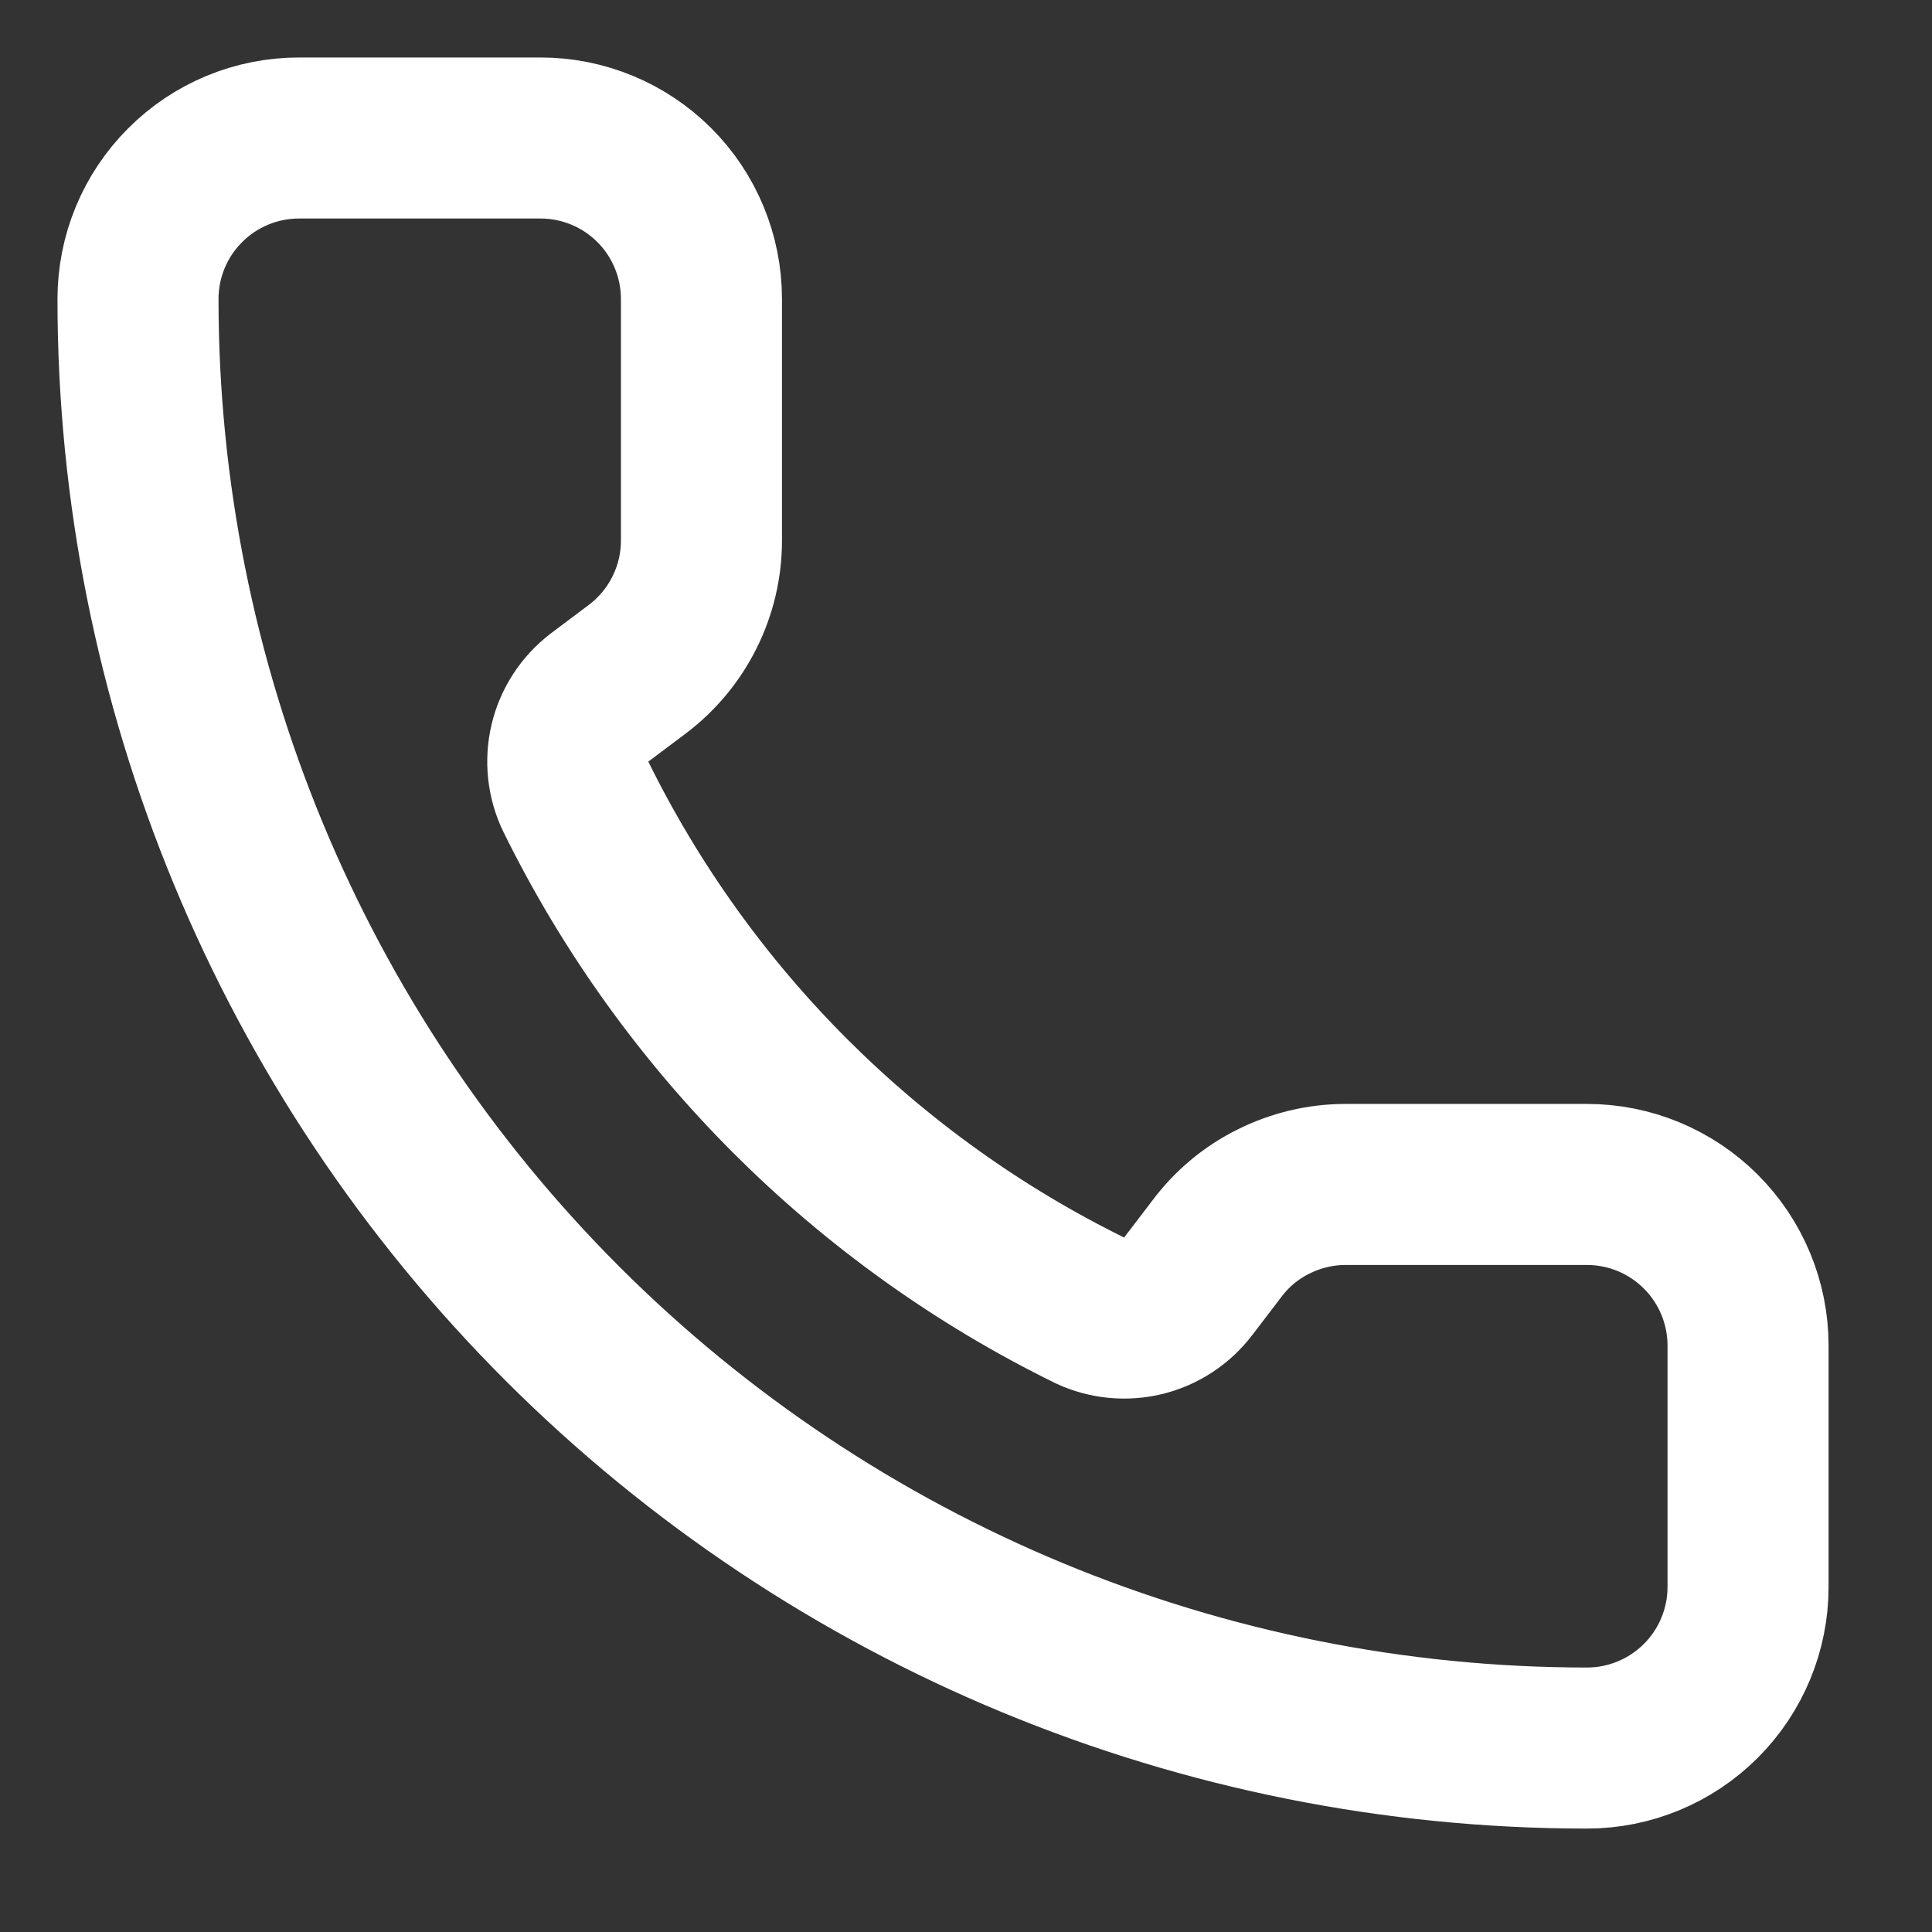 <?xml version="1.0" encoding="utf-8"?>
<svg xmlns="http://www.w3.org/2000/svg" fill="none" height="100%" overflow="visible" preserveAspectRatio="none" style="display: block;" viewBox="0 0 14 14" width="100%">
<rect x="0" y="0" width="14" height="14" fill="#333333" stroke="none"/>
<path d="M7.902 9.498C8.022 9.553 8.158 9.566 8.287 9.534C8.415 9.502 8.529 9.427 8.61 9.321L8.817 9.05C8.925 8.905 9.066 8.787 9.228 8.707C9.39 8.626 9.569 8.583 9.75 8.583H11.5C11.809 8.583 12.106 8.706 12.325 8.925C12.544 9.144 12.667 9.441 12.667 9.75V11.5C12.667 11.809 12.544 12.106 12.325 12.325C12.106 12.544 11.809 12.667 11.5 12.667C8.715 12.667 6.045 11.56 4.075 9.591C2.106 7.622 1 4.951 1 2.167C1 1.857 1.123 1.56 1.342 1.342C1.56 1.123 1.857 1 2.167 1H3.917C4.226 1 4.523 1.123 4.742 1.342C4.96 1.56 5.083 1.857 5.083 2.167V3.917C5.083 4.098 5.041 4.276 4.96 4.438C4.879 4.6 4.762 4.741 4.617 4.85L4.344 5.055C4.237 5.137 4.161 5.253 4.13 5.384C4.099 5.515 4.114 5.653 4.173 5.774C4.971 7.393 6.282 8.703 7.902 9.498Z" id="Vector" stroke="white" stroke-linecap="round" stroke-width="1.167"/>
</svg>
